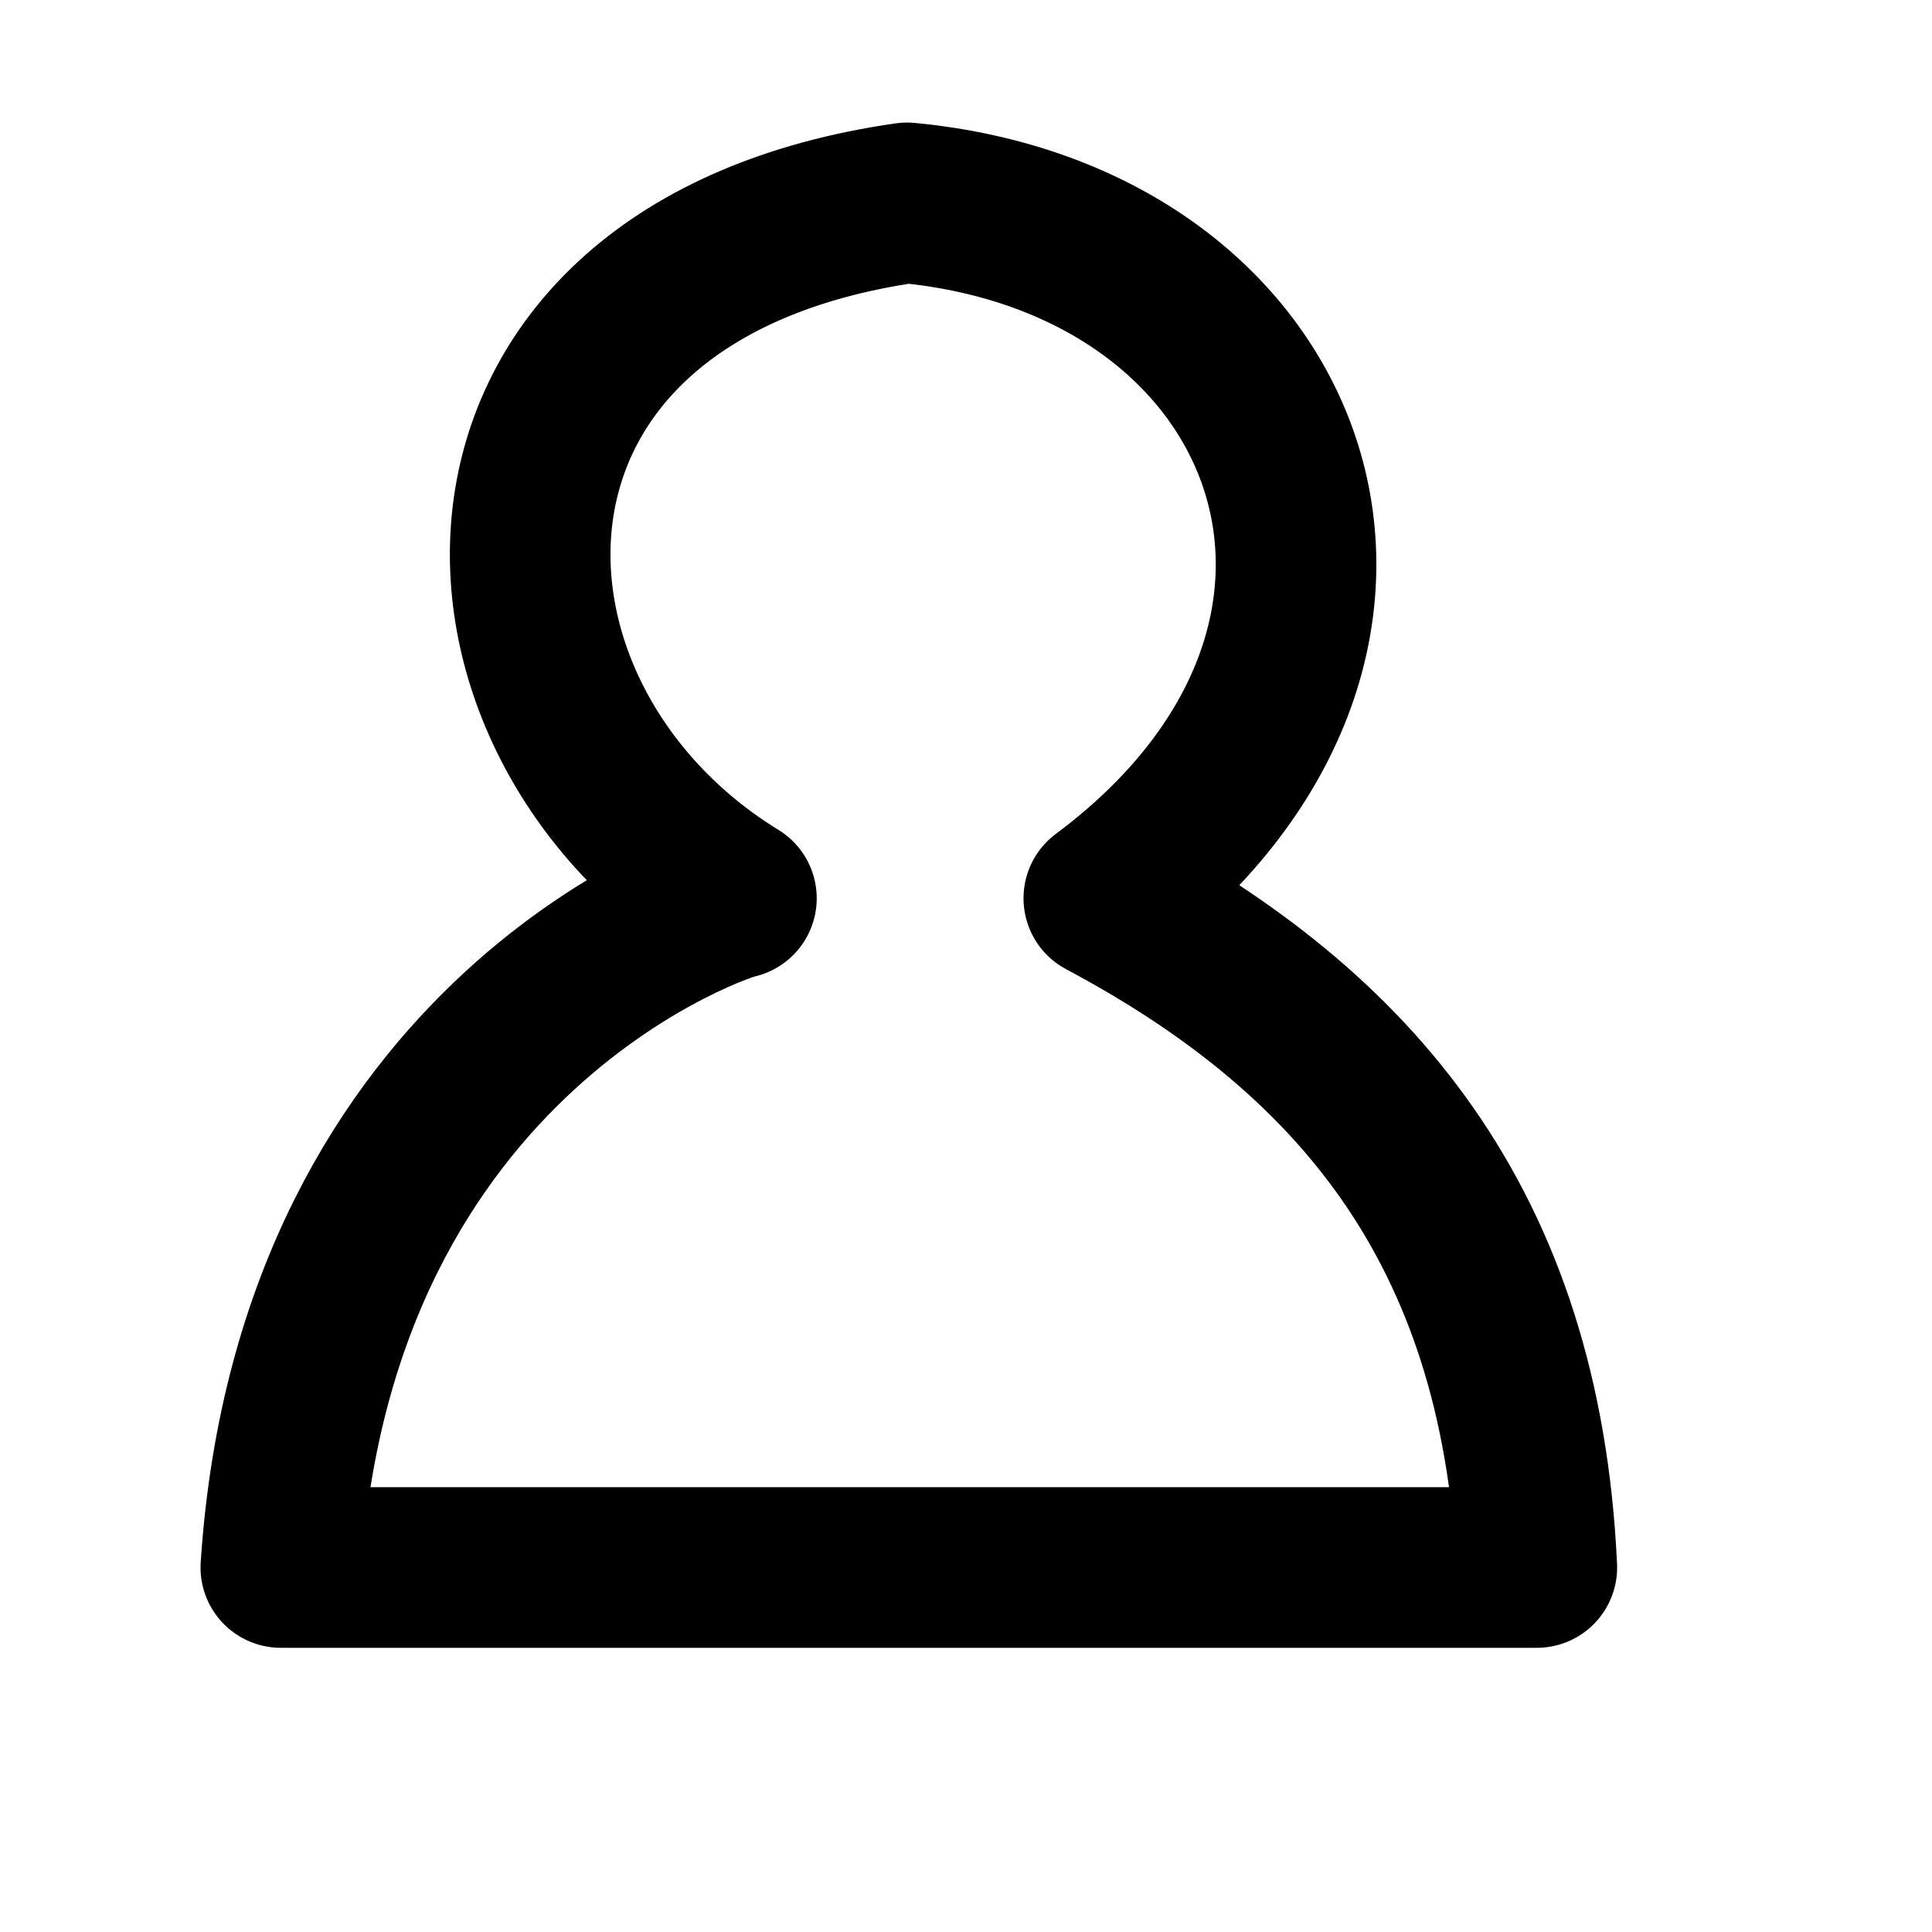 <?xml version="1.0" encoding="UTF-8" standalone="no"?>
<!DOCTYPE svg PUBLIC "-//W3C//DTD SVG 1.1//EN" "http://www.w3.org/Graphics/SVG/1.1/DTD/svg11.dtd">
<svg width="100%" height="100%" viewBox="0 0 24 24" version="1.1" xmlns="http://www.w3.org/2000/svg" xmlns:xlink="http://www.w3.org/1999/xlink" xml:space="preserve" xmlns:serif="http://www.serif.com/" style="fill-rule:evenodd;clip-rule:evenodd;stroke-linecap:round;stroke-linejoin:round;stroke-miterlimit:1.5;">
    <g transform="matrix(0.163,0,0,0.163,-301.856,-167)">
        <path d="M1873.28,1144C1875.98,1102.99 1907.46,1093 1908,1093C1885.49,1079.18 1884.93,1045.17 1921,1040C1951.07,1042.85 1962.06,1073.57 1936,1093C1955,1103.12 1967.78,1117.87 1969,1144L1873.28,1144Z" style="fill:none;stroke:black;stroke-width:12.24px;"/>
    </g>
</svg>
